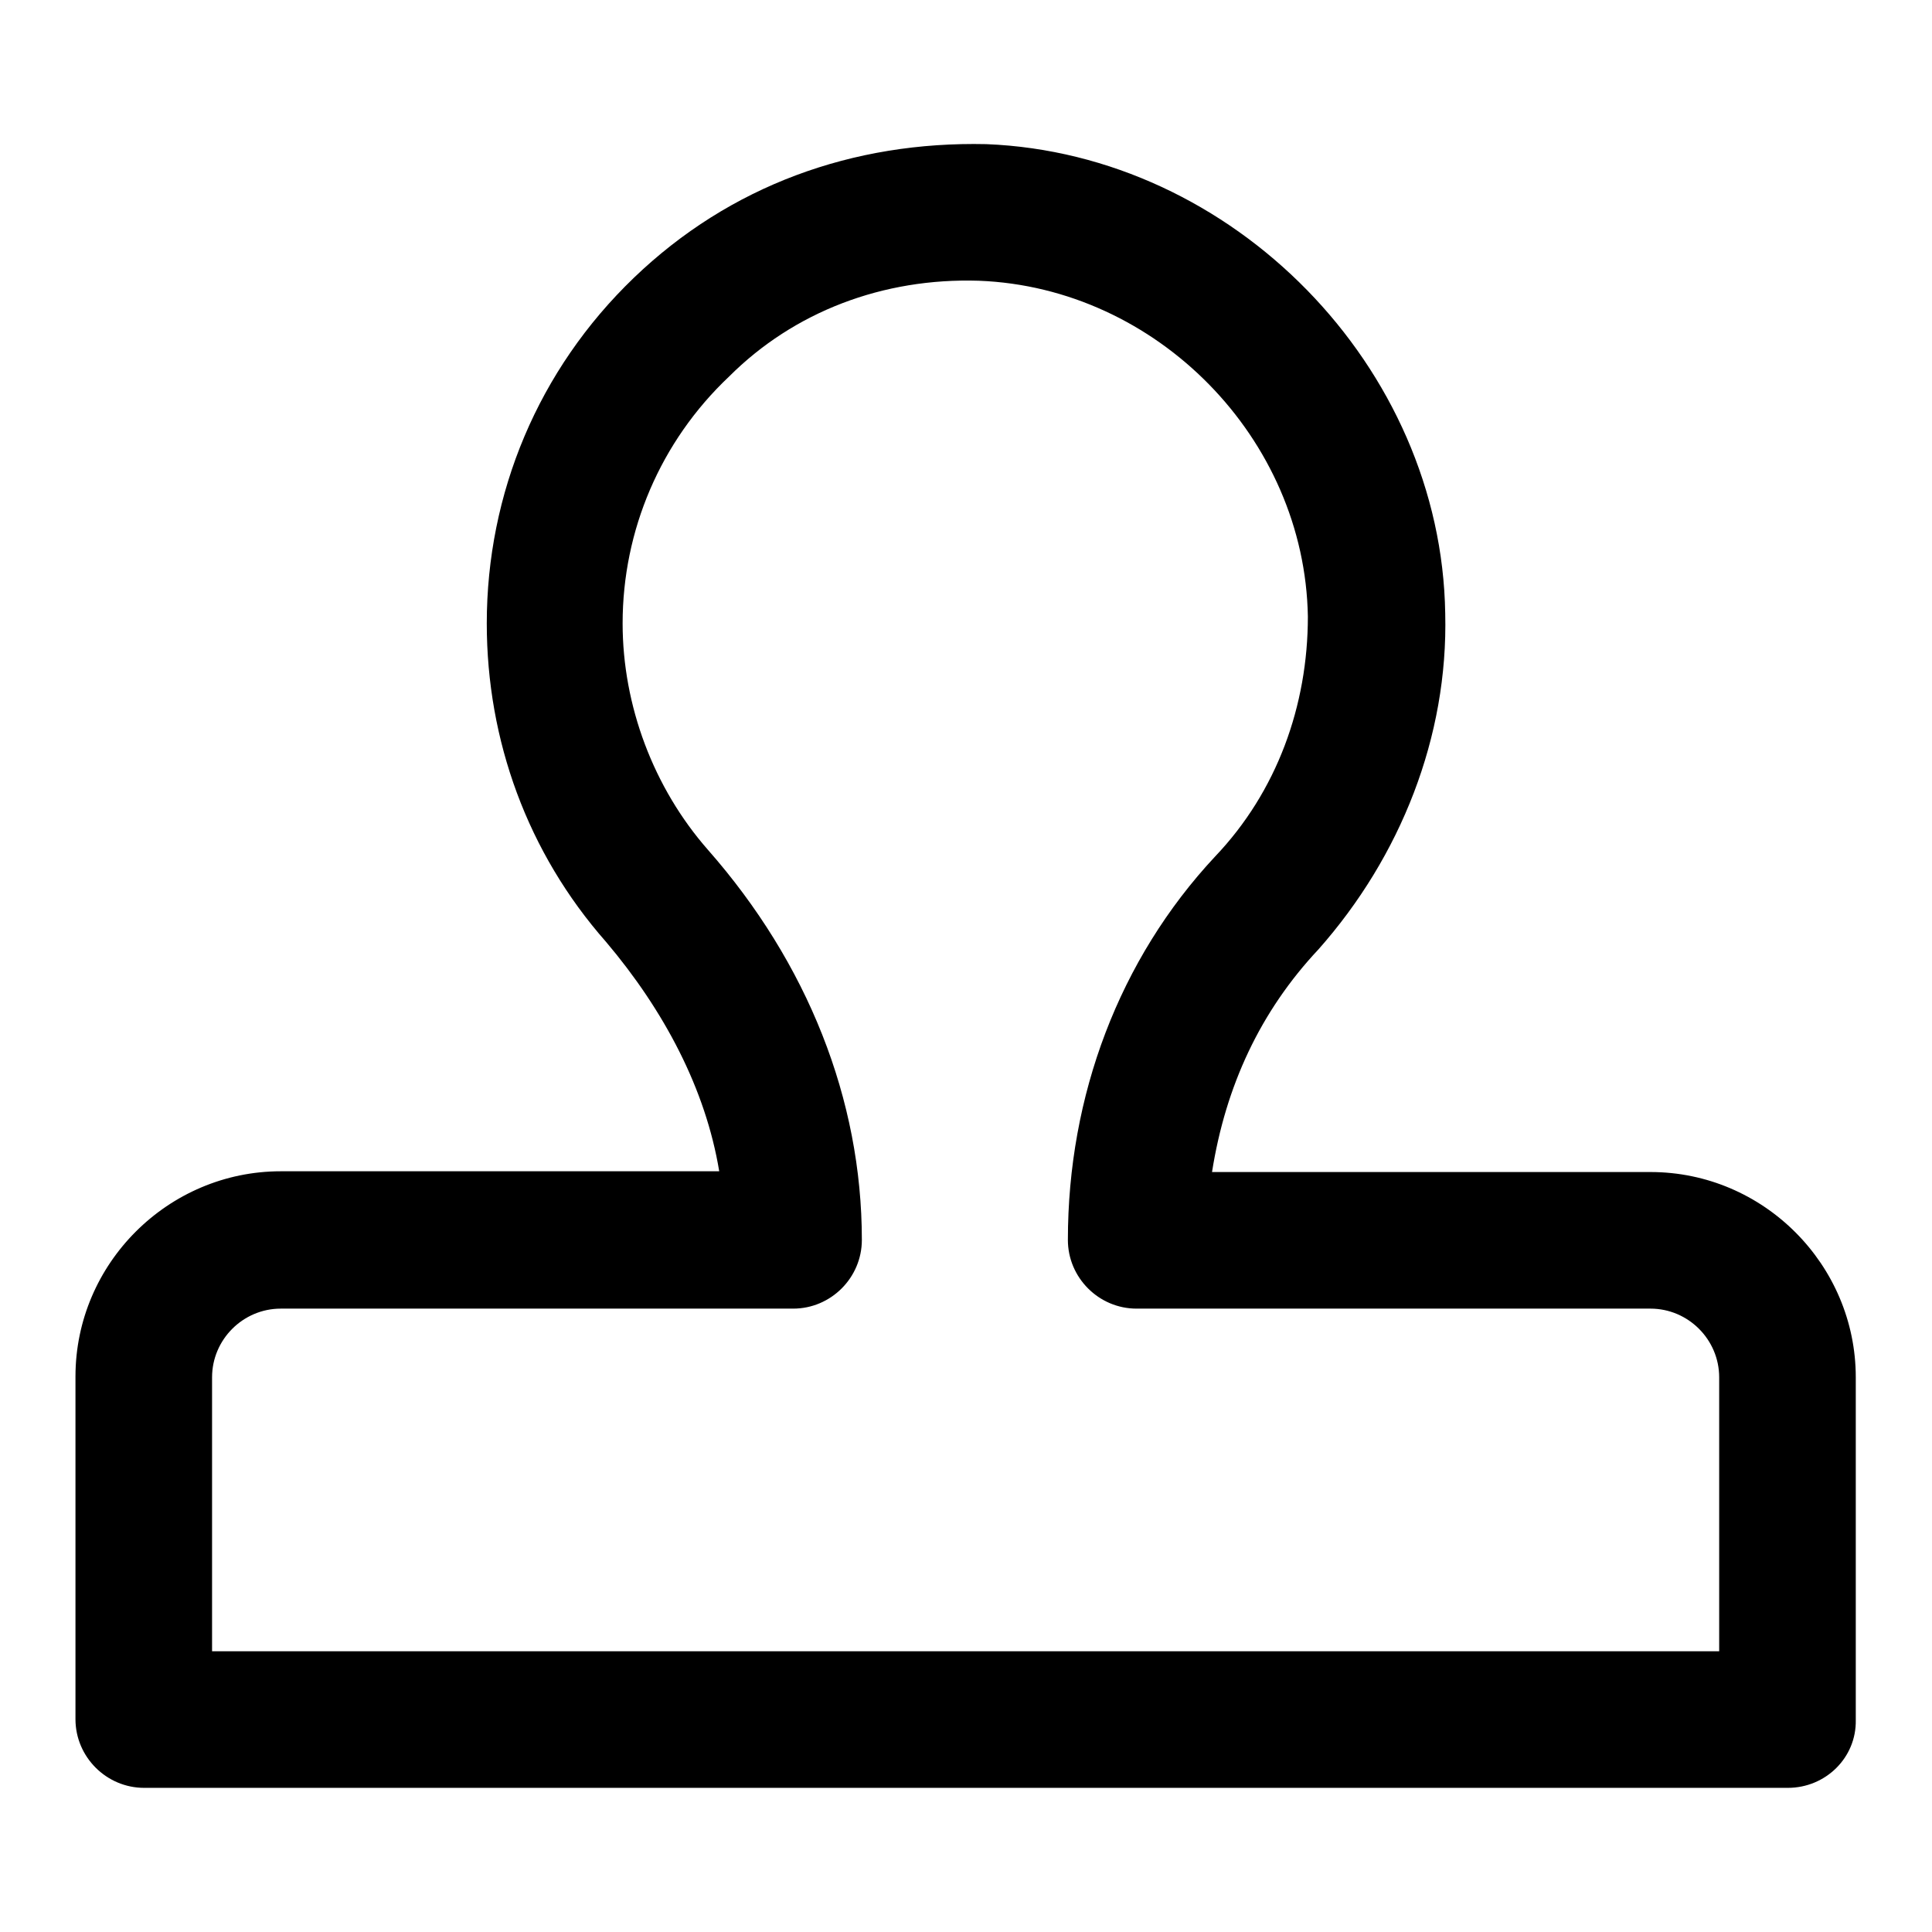 <?xml version="1.0" encoding="utf-8"?>
<!-- Svg Vector Icons : http://www.onlinewebfonts.com/icon -->
<!DOCTYPE svg PUBLIC "-//W3C//DTD SVG 1.1//EN" "http://www.w3.org/Graphics/SVG/1.1/DTD/svg11.dtd">
<svg version="1.1" xmlns="http://www.w3.org/2000/svg" xmlns:xlink="http://www.w3.org/1999/xlink" x="0px" y="0px" viewBox="0 0 256 256" enable-background="new 0 0 256 256" xml:space="preserve">
<g> <path fill="#000000" d="M236.9,236.9H19.1c-5,0-9.1-4.1-9.1-9.1v-45.4c0-15,12.3-27.2,27.2-27.2h58.1c-1.8-10.9-7.3-21.3-15-30.4 C69.9,113,64.5,98.1,64.5,82.6c0-17.2,6.8-33.6,19.5-45.8s29-18.1,46.7-17.7c32.7,1.3,60.3,29.5,60.8,62.2 c0.4,16.3-5.9,32.2-16.8,44.5c-7.7,8.2-12.3,18.1-14.1,29.5h58.1c15,0,27.2,12.3,27.2,27.2v45.4C246,232.9,241.9,236.9,236.9,236.9 z M28.1,218.8h199.7v-36.3c0-5-4.1-9.1-9.1-9.1h-68.1c-5,0-9.1-4.1-9.1-9.1c0-19.1,6.8-37.2,19.5-50.8c8.2-8.6,12.3-20,12.3-31.8 c-0.4-23.6-20-43.6-43.6-44.5c-12.7-0.4-24.5,4.1-33.1,12.7c-9.1,8.6-14.1,20.4-14.1,32.7c0,10.9,4.1,21.8,11.3,30 c13.2,15,20.4,33.1,20.4,51.7c0,5-4.1,9.1-9.1,9.1H37.2c-5,0-9.1,4.1-9.1,9.1V218.8z"/></g>
</svg>